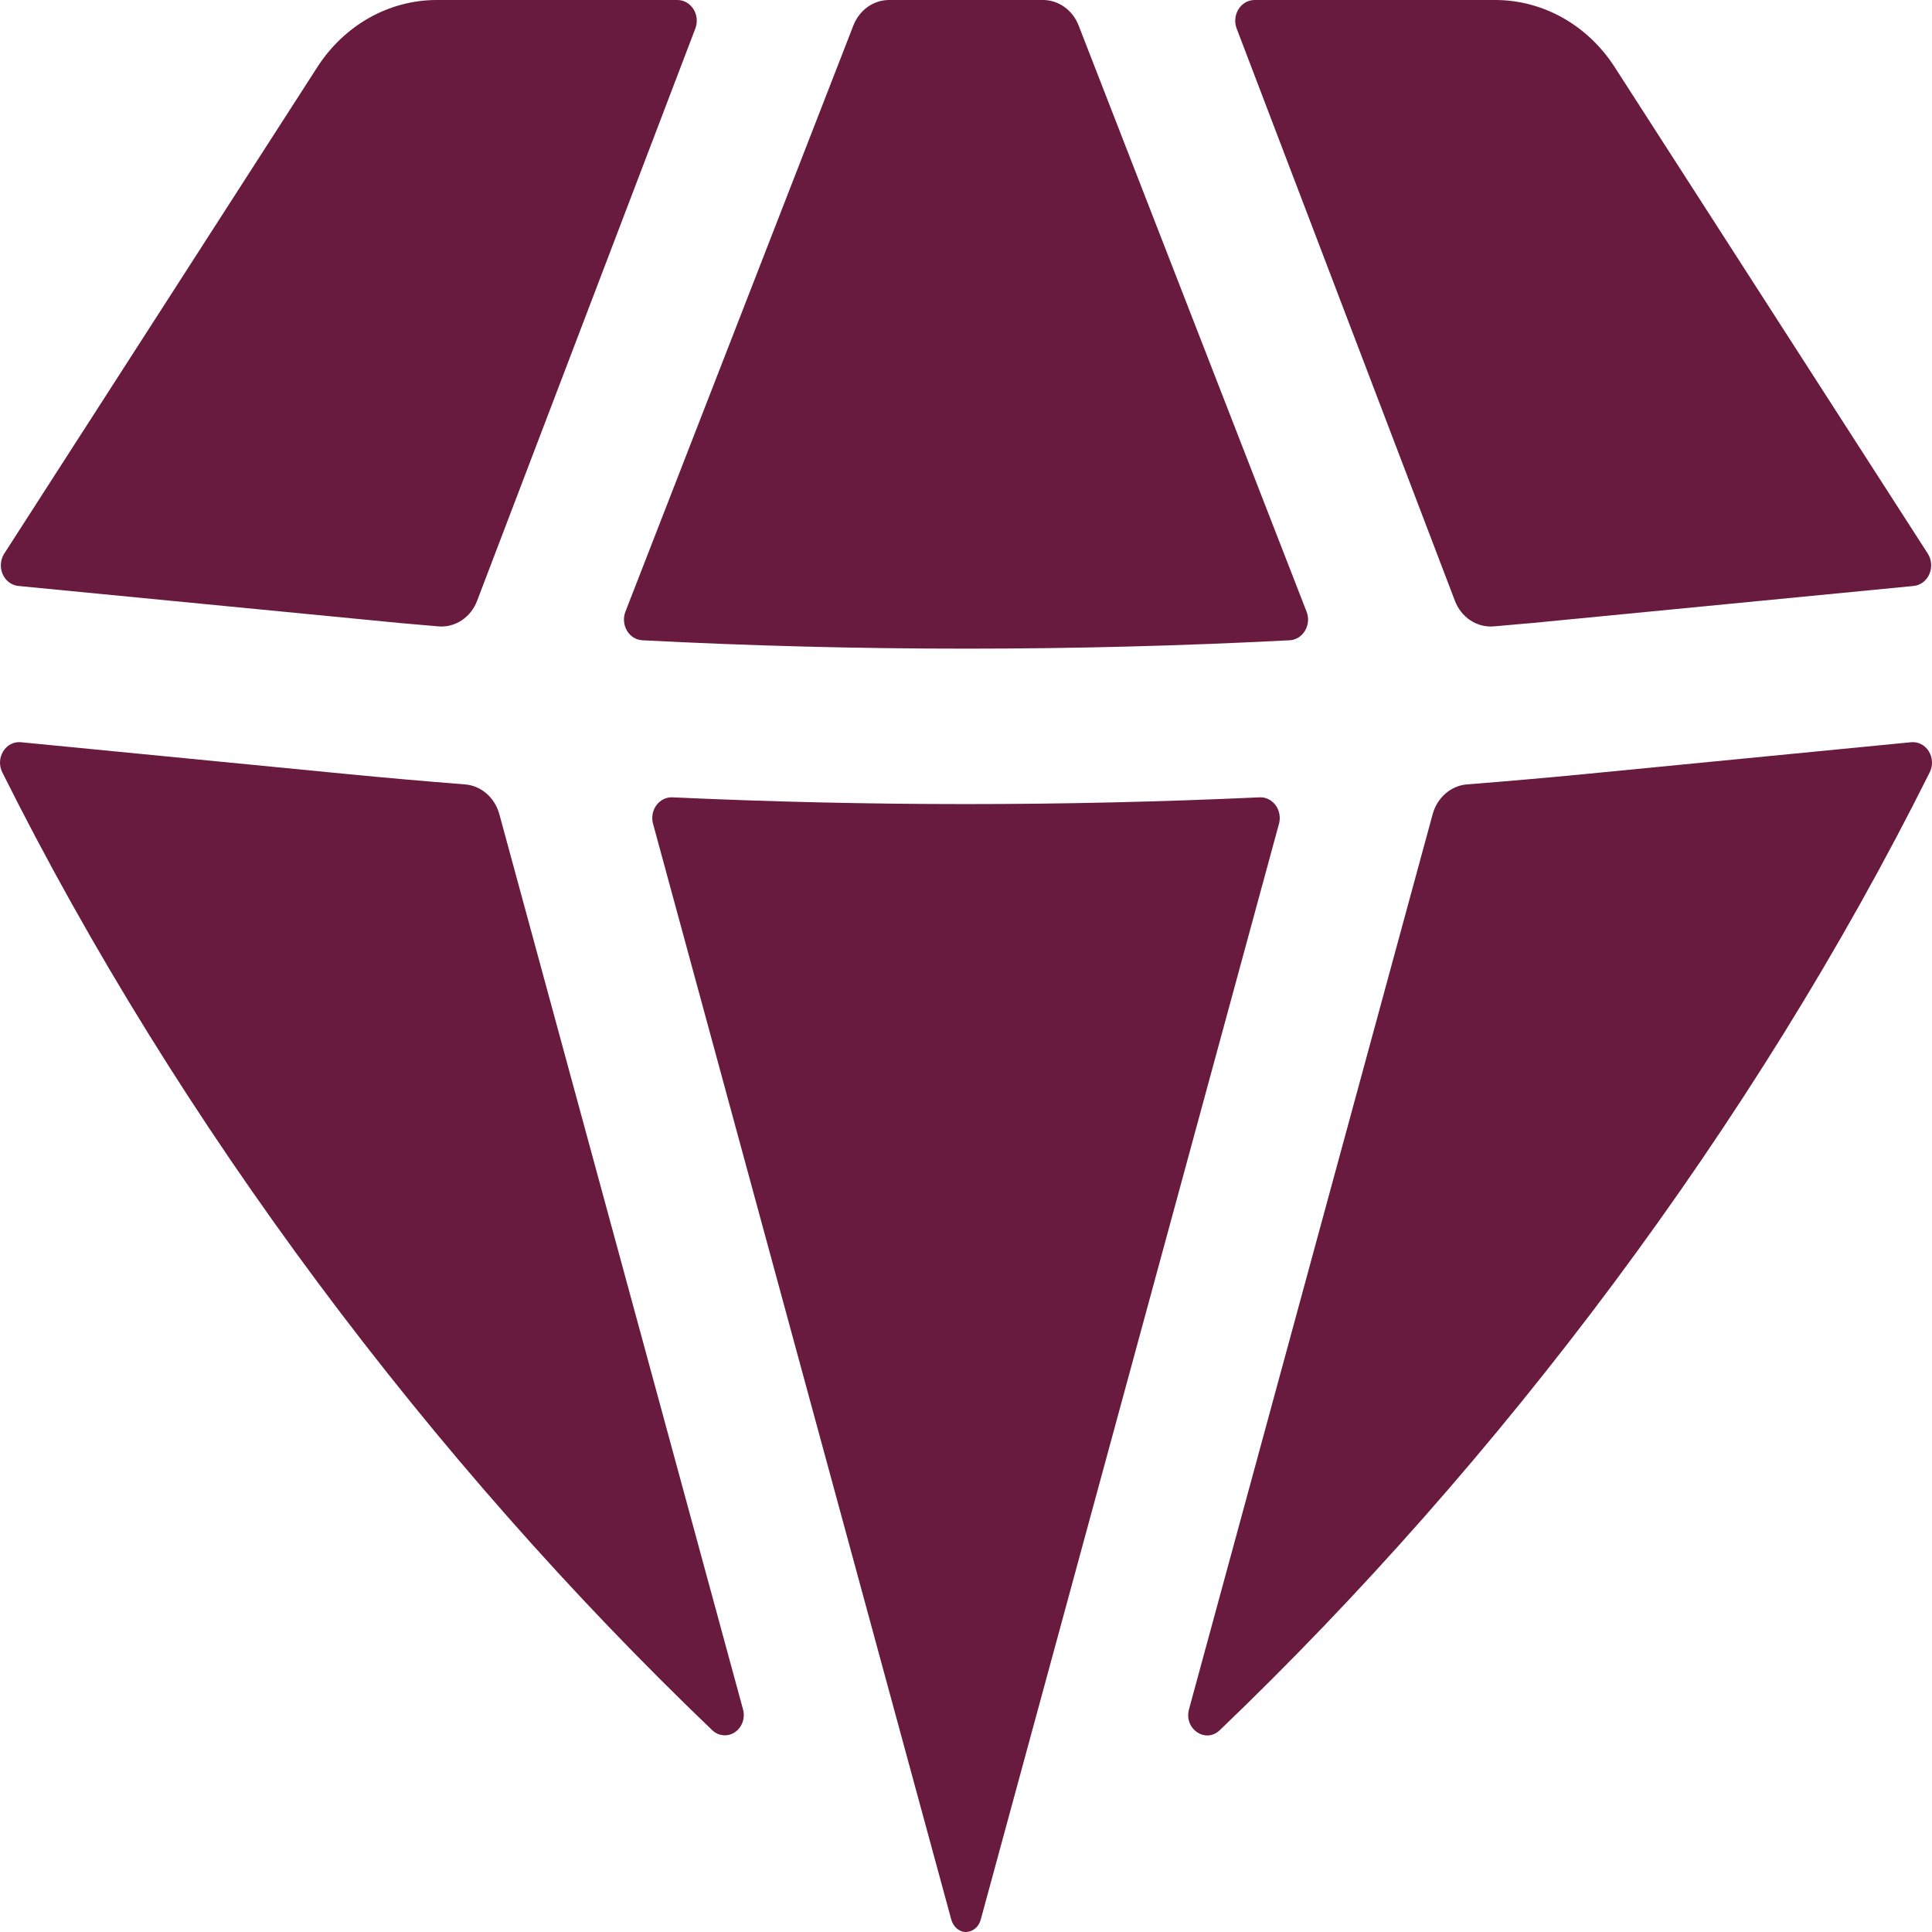 <?xml version="1.0" encoding="UTF-8"?>
<svg xmlns="http://www.w3.org/2000/svg" width="74" height="74" viewBox="0 0 74 74" fill="none">
  <path d="M27.28 66.27C27.398 66.383 27.547 66.451 27.705 66.464C27.863 66.478 28.02 66.436 28.153 66.345C28.287 66.253 28.388 66.118 28.443 65.959C28.498 65.8 28.503 65.626 28.457 65.464L19.126 31.186C19.041 30.875 18.87 30.598 18.634 30.394C18.399 30.189 18.11 30.067 17.808 30.044C16.297 29.925 14.79 29.794 13.283 29.647L0.804 28.429C0.672 28.415 0.539 28.44 0.419 28.5C0.3 28.561 0.197 28.656 0.124 28.774C0.05 28.892 0.008 29.029 0.001 29.171C-0.006 29.313 0.024 29.454 0.086 29.579C6.836 43.111 16.556 56.008 27.28 66.27ZM36.434 73.516C36.508 73.794 36.73 74 37 74C37.131 73.996 37.257 73.947 37.359 73.859C37.461 73.772 37.534 73.651 37.567 73.516L48.986 31.559C49.02 31.438 49.027 31.309 49.004 31.184C48.982 31.059 48.932 30.942 48.859 30.842C48.786 30.742 48.691 30.662 48.583 30.61C48.475 30.557 48.357 30.533 48.238 30.54C40.75 30.884 33.251 30.884 25.762 30.54C25.644 30.533 25.526 30.557 25.418 30.61C25.311 30.662 25.216 30.741 25.143 30.841C25.07 30.94 25.02 31.057 24.997 31.181C24.975 31.306 24.98 31.434 25.014 31.556L36.434 73.516ZM45.543 65.464C45.335 66.218 46.172 66.794 46.72 66.27C57.444 56.004 67.164 43.111 73.914 29.579C73.976 29.454 74.006 29.314 73.999 29.172C73.993 29.031 73.95 28.894 73.877 28.776C73.804 28.658 73.702 28.563 73.583 28.502C73.464 28.441 73.331 28.416 73.2 28.429L60.721 29.647C59.21 29.794 57.703 29.925 56.192 30.044C55.89 30.067 55.602 30.189 55.366 30.394C55.13 30.598 54.959 30.875 54.874 31.186L45.543 65.464ZM73.292 22.444C73.421 22.432 73.545 22.384 73.652 22.305C73.758 22.225 73.843 22.117 73.898 21.991C73.953 21.866 73.976 21.727 73.966 21.588C73.955 21.45 73.91 21.317 73.837 21.202L61.847 2.571C61.336 1.778 60.653 1.129 59.856 0.681C59.059 0.234 58.173 -0 57.273 3.44357e-06H48.053C47.932 1.68243e-06 47.812 0.032 47.705 0.093C47.597 0.155 47.506 0.244 47.438 0.352C47.37 0.46 47.329 0.584 47.316 0.714C47.304 0.844 47.322 0.975 47.368 1.095L55.726 23.012C55.844 23.322 56.052 23.584 56.318 23.76C56.584 23.936 56.895 24.017 57.207 23.992C58.207 23.909 59.214 23.817 60.217 23.714L73.292 22.444ZM41.314 0.976C41.201 0.687 41.011 0.439 40.767 0.265C40.523 0.092 40.237 -0.001 39.944 3.44357e-06H34.056C33.763 -0.001 33.477 0.092 33.233 0.265C32.989 0.439 32.799 0.687 32.686 0.976L23.955 23.429C23.91 23.546 23.891 23.674 23.902 23.8C23.912 23.927 23.95 24.049 24.014 24.156C24.077 24.264 24.164 24.353 24.267 24.417C24.369 24.481 24.484 24.517 24.603 24.524C32.86 24.952 41.14 24.952 49.401 24.524C49.519 24.517 49.634 24.48 49.736 24.416C49.838 24.351 49.924 24.262 49.987 24.155C50.05 24.047 50.089 23.925 50.099 23.799C50.109 23.673 50.091 23.546 50.045 23.429L41.314 0.976ZM26.632 1.095C26.678 0.975 26.696 0.844 26.684 0.714C26.672 0.584 26.63 0.46 26.562 0.352C26.494 0.244 26.403 0.155 26.296 0.093C26.188 0.032 26.069 1.68243e-06 25.947 3.44357e-06H16.727C15.827 -0 14.941 0.234 14.144 0.681C13.348 1.129 12.665 1.778 12.154 2.571L0.164 21.202C0.09 21.317 0.045 21.45 0.035 21.588C0.024 21.727 0.047 21.866 0.102 21.991C0.157 22.117 0.242 22.225 0.349 22.305C0.455 22.384 0.579 22.432 0.708 22.444L13.783 23.714C14.786 23.817 15.79 23.909 16.793 23.992C17.105 24.018 17.417 23.937 17.683 23.761C17.949 23.584 18.156 23.322 18.274 23.012L26.632 1.095Z" fill="#681A3F"></path>
</svg>
